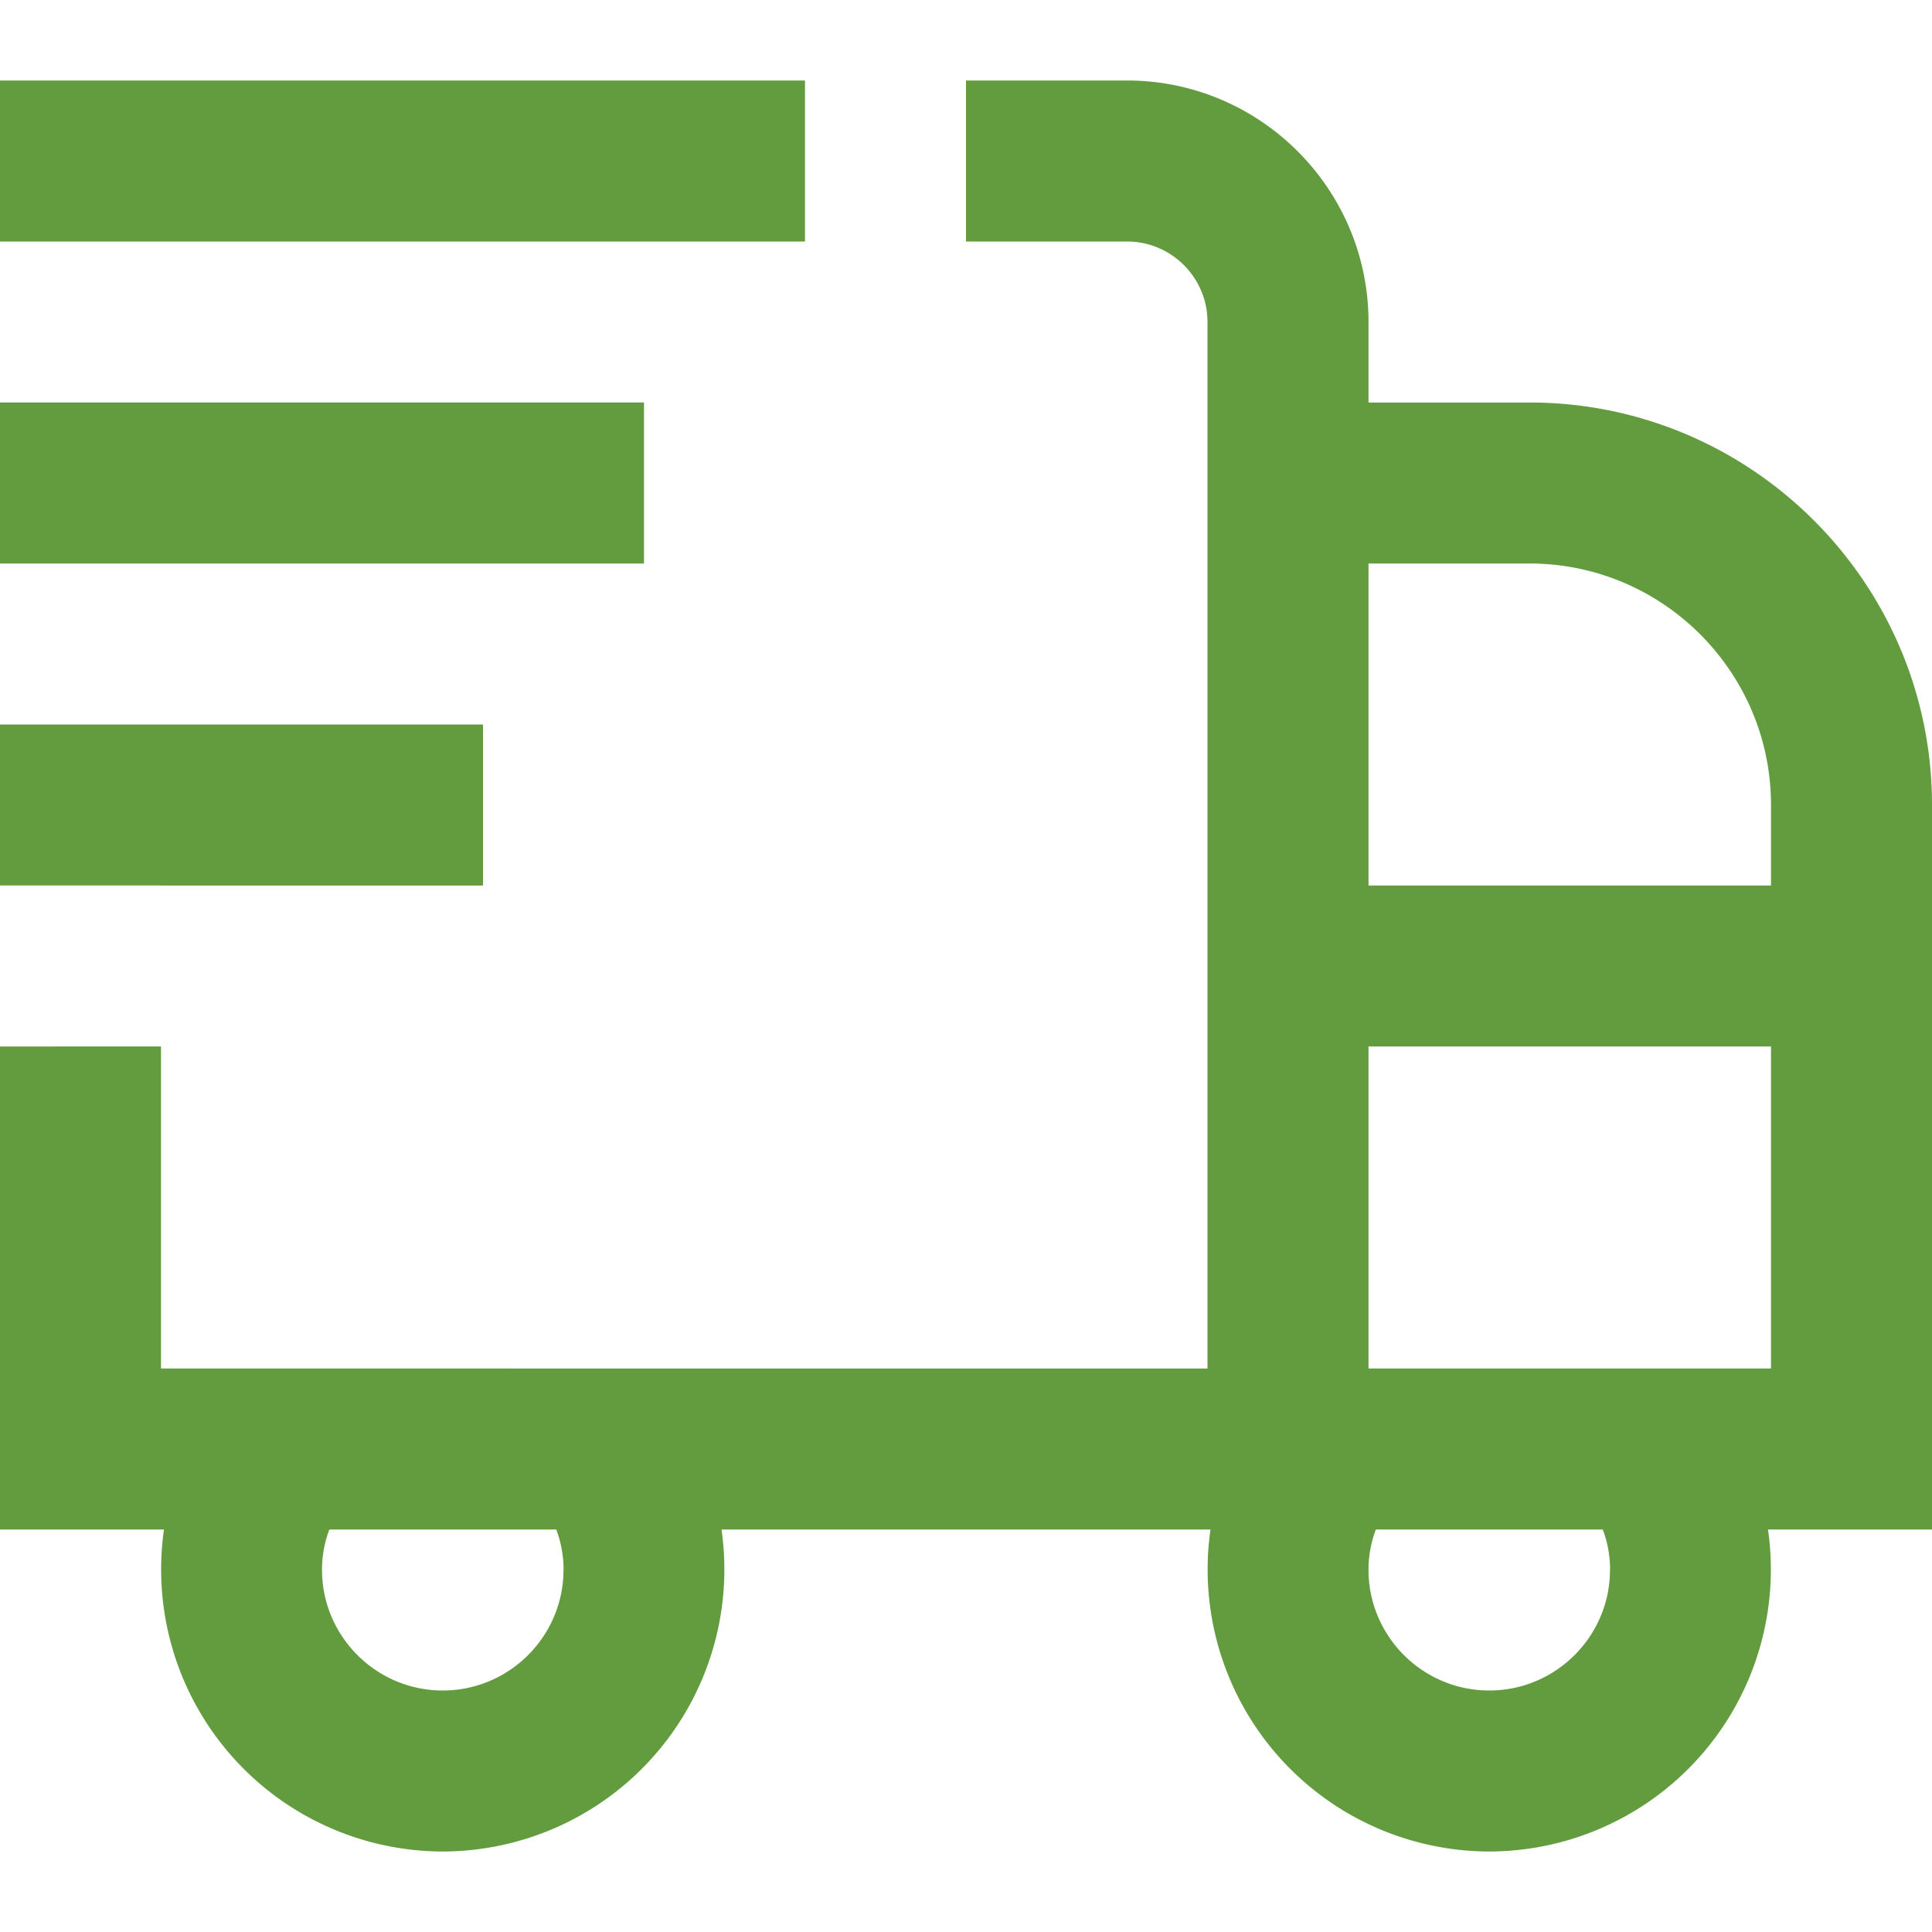 <svg xmlns="http://www.w3.org/2000/svg" version="1.1" xmlns:xlink="http://www.w3.org/1999/xlink" width="512" height="512" x="0" y="0" viewBox="0 0 24 24" style="enable-background:new 0 0 512 512" xml:space="preserve" class=""><g><path d="M24 10c0-2.757-2.243-5-5-5h-2V4c0-1.654-1.346-3-3-3h-2v2h2c.552 0 1 .449 1 1v13H2v-4H0v6h2.037A3.504 3.504 0 0 0 5.5 23a3.504 3.504 0 0 0 3.463-4h6.074a3.504 3.504 0 0 0 3.463 4 3.504 3.504 0 0 0 3.463-4H24v-9ZM7 19.5c0 .827-.673 1.5-1.5 1.5S4 20.327 4 19.5c0-.189.037-.356.091-.5H6.91c.054.144.091.311.091.5ZM19 7c1.654 0 3 1.346 3 3v1h-5V7h2Zm1 12.5c0 .827-.673 1.5-1.5 1.5s-1.5-.673-1.5-1.5c0-.189.037-.356.091-.5h2.819c.054.144.091.311.091.5ZM17 17v-4h5v4h-5ZM10 3H0V1h10v2ZM8 7H0V5h8v2Zm-2 4H0V9h6v2Z" fill="#639b3f" opacity="1" data-original="#000000"></path></g></svg>